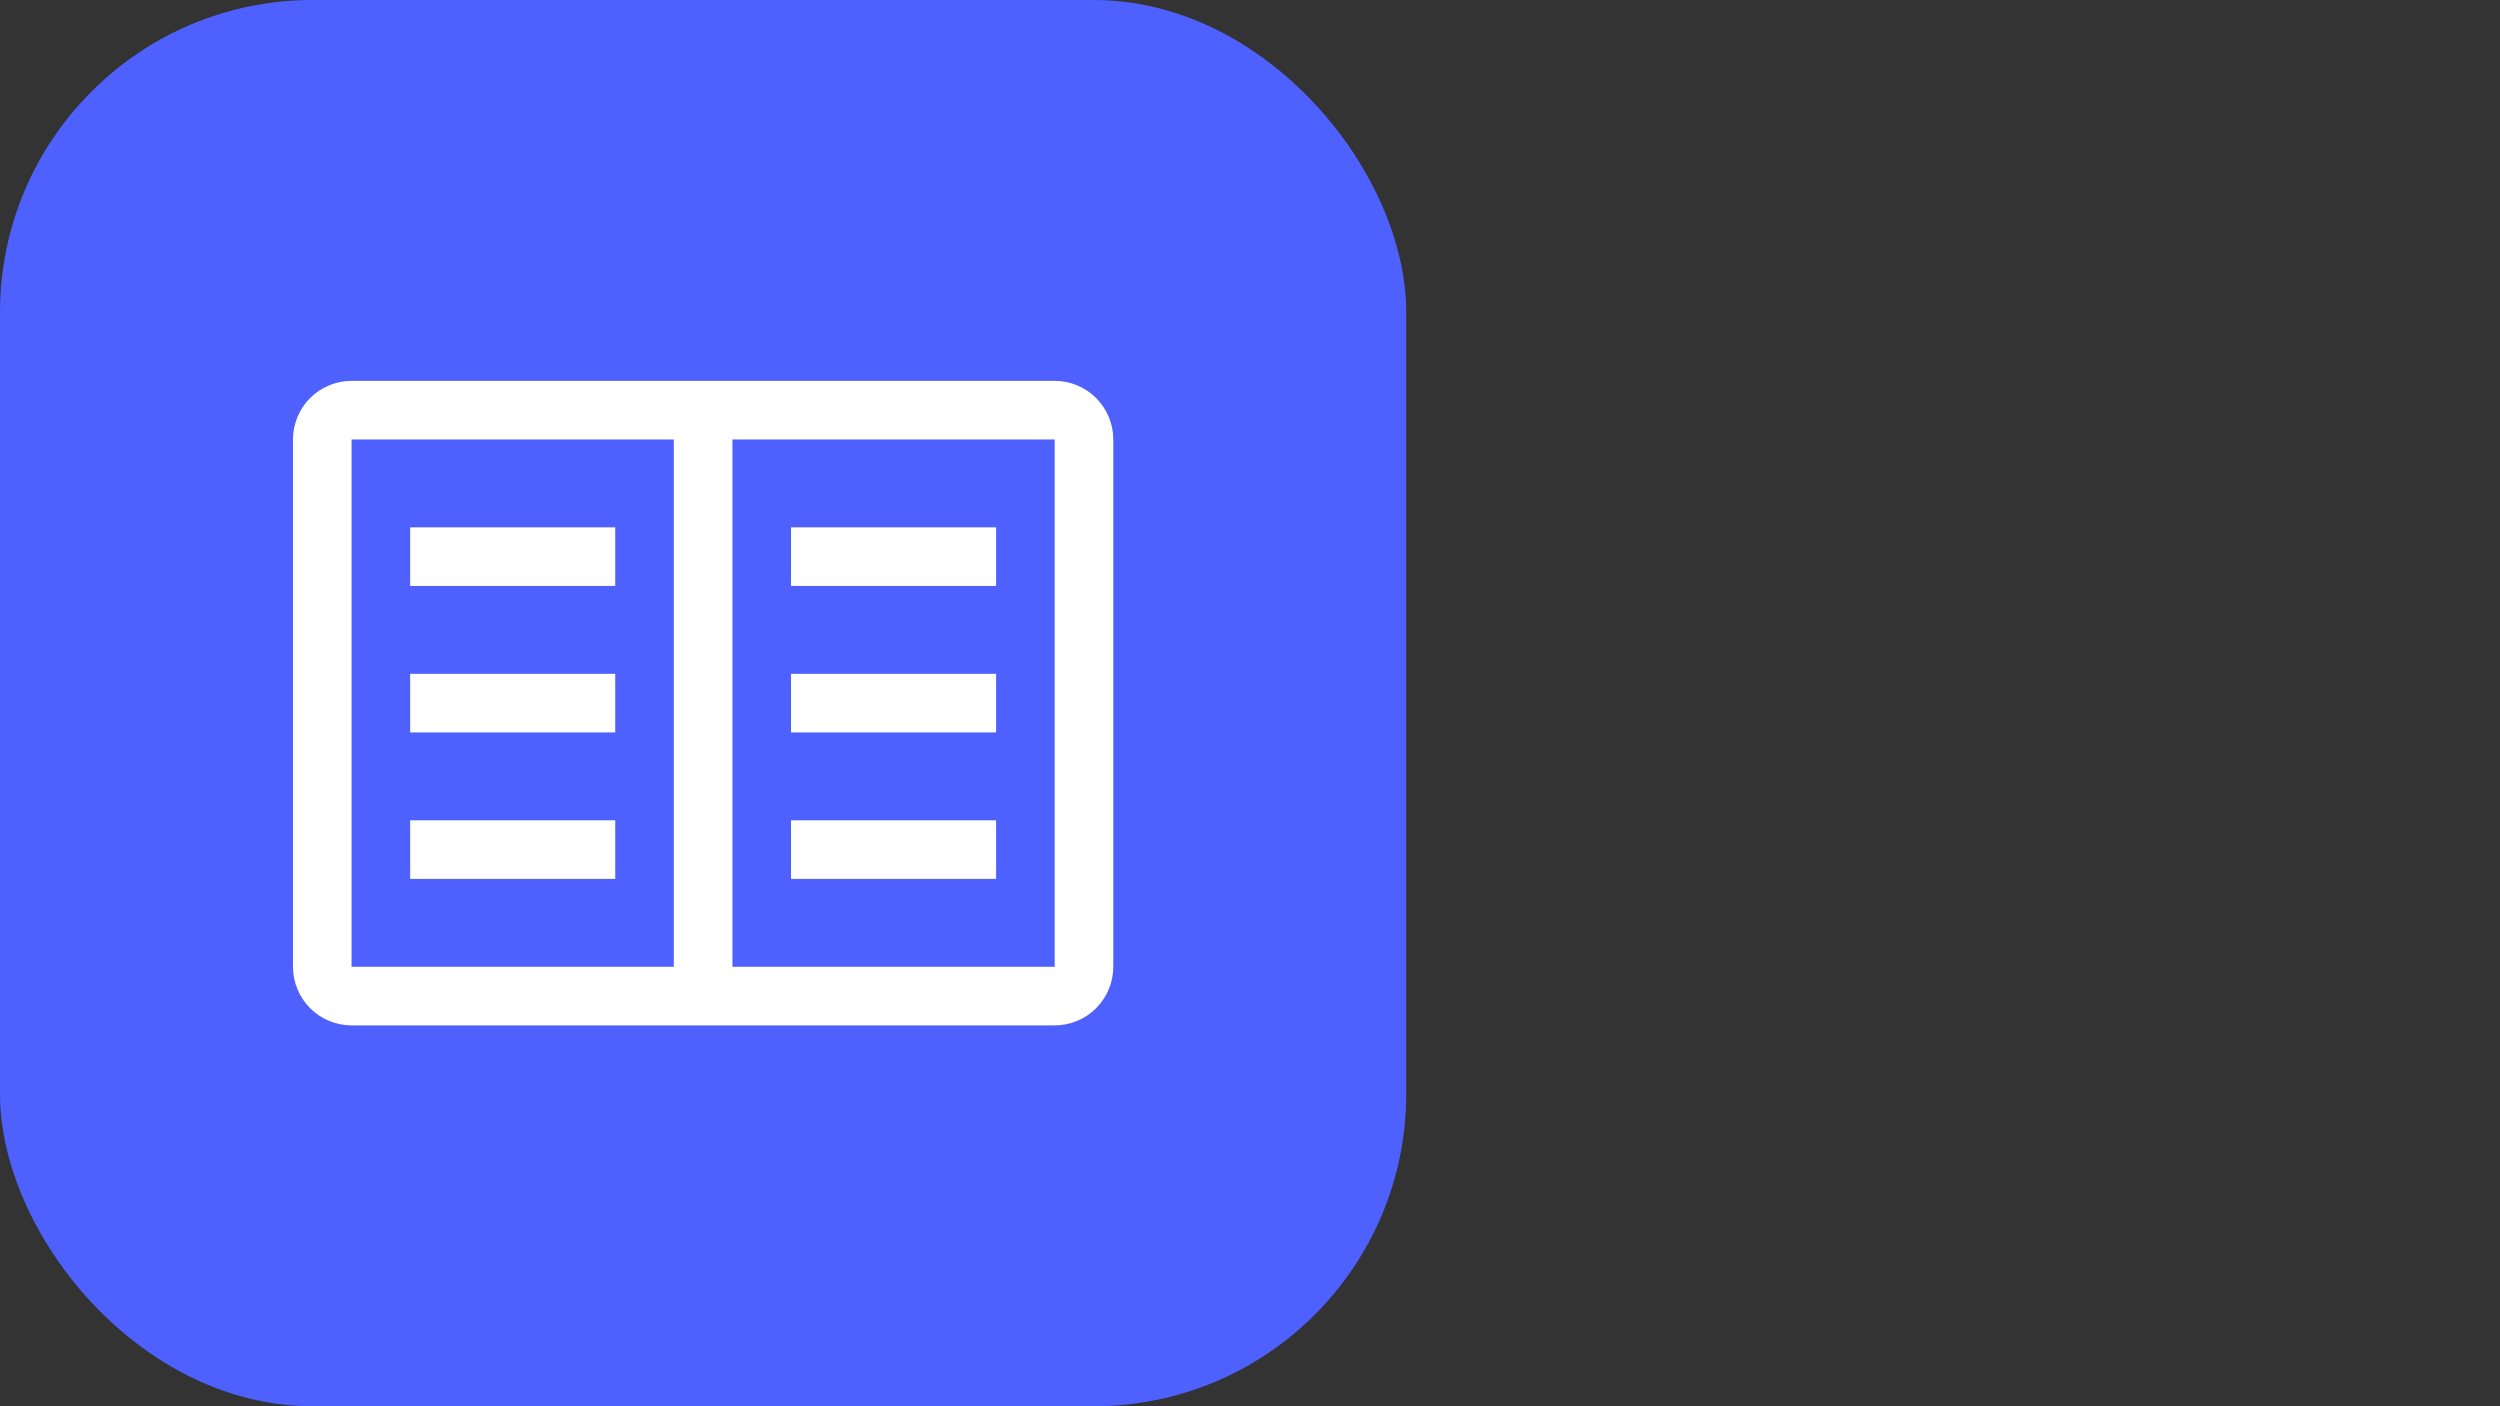 <svg xmlns="http://www.w3.org/2000/svg" fill="none" viewBox="0 0 160 90" height="90" width="160">
<rect x="0" y="0" width="160" height="90" fill="#333333" stroke="none"/>
<rect fill="#4E61FF" rx="20" height="90" width="90"></rect>
<path fill="white" d="M63.75 33.75H50.625V37.5H63.75V33.75Z"></path>
<path fill="white" d="M63.75 43.125H50.625V46.875H63.75V43.125Z"></path>
<path fill="white" d="M63.75 52.5H50.625V56.25H63.75V52.5Z"></path>
<path fill="white" d="M39.375 33.75H26.25V37.5H39.375V33.75Z"></path>
<path fill="white" d="M39.375 43.125H26.25V46.875H39.375V43.125Z"></path>
<path fill="white" d="M39.375 52.5H26.25V56.25H39.375V52.5Z"></path>
<path fill="white" d="M67.5 24.375H22.5C21.506 24.376 20.552 24.771 19.849 25.474C19.146 26.177 18.751 27.131 18.75 28.125V61.875C18.751 62.869 19.146 63.822 19.849 64.526C20.552 65.229 21.506 65.624 22.5 65.625H67.5C68.494 65.624 69.448 65.229 70.151 64.526C70.854 63.822 71.249 62.869 71.25 61.875V28.125C71.249 27.131 70.854 26.177 70.151 25.474C69.448 24.771 68.494 24.376 67.5 24.375ZM22.5 28.125H43.125V61.875H22.5V28.125ZM46.875 61.875V28.125H67.5V61.875H46.875Z"></path>
</svg>
